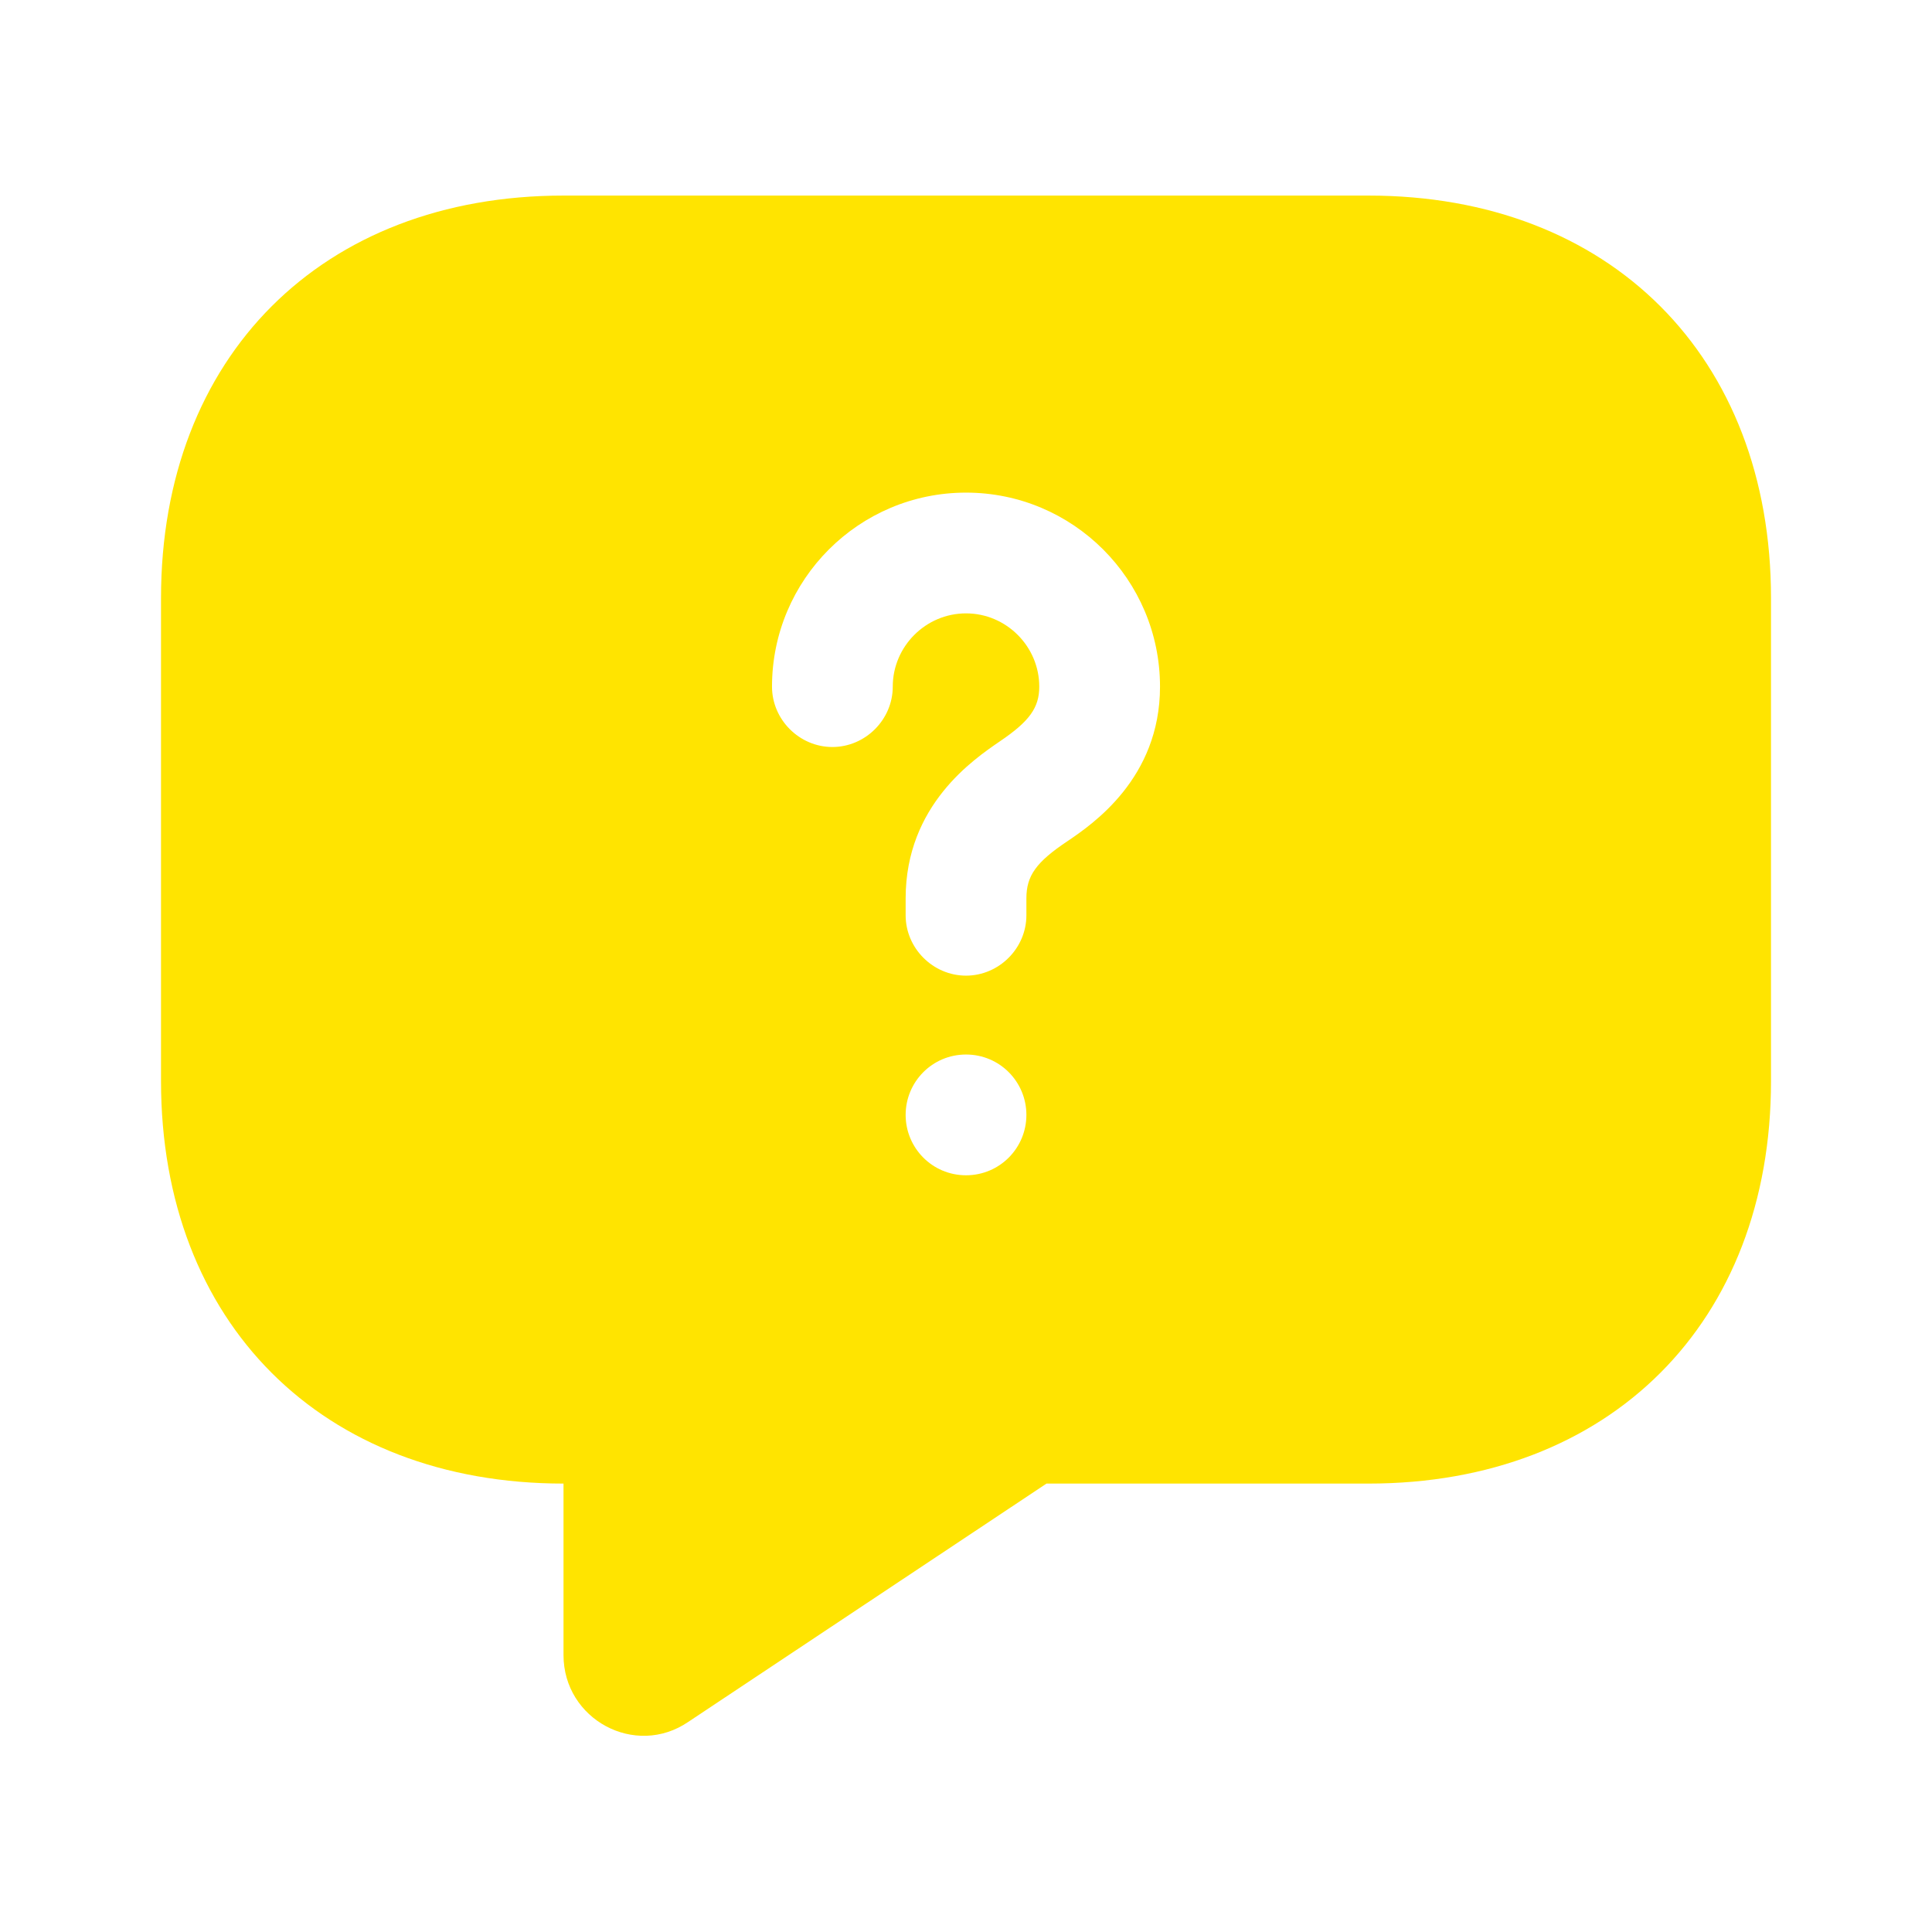 <svg width="100" height="100" viewBox="0 0 100 100" fill="none" xmlns="http://www.w3.org/2000/svg">
<path d="M70.834 10.123H29.167C16.667 10.123 8.334 18.457 8.334 30.957V55.957C8.334 68.457 16.667 76.79 29.167 76.79V85.665C29.167 88.999 32.876 90.999 35.626 89.124L54.167 76.79H70.834C83.334 76.79 91.667 68.457 91.667 55.957V30.957C91.667 18.457 83.334 10.123 70.834 10.123ZM50.001 60.832C48.251 60.832 46.876 59.415 46.876 57.707C46.876 55.999 48.251 54.582 50.001 54.582C51.751 54.582 53.126 55.999 53.126 57.707C53.126 59.415 51.751 60.832 50.001 60.832ZM55.251 43.54C53.626 44.624 53.126 45.332 53.126 46.499V47.374C53.126 49.082 51.709 50.499 50.001 50.499C48.292 50.499 46.876 49.082 46.876 47.374V46.499C46.876 41.665 50.417 39.29 51.751 38.373C53.292 37.332 53.792 36.623 53.792 35.54C53.792 33.457 52.084 31.748 50.001 31.748C47.917 31.748 46.209 33.457 46.209 35.54C46.209 37.248 44.792 38.665 43.084 38.665C41.376 38.665 39.959 37.248 39.959 35.54C39.959 29.998 44.459 25.498 50.001 25.498C55.542 25.498 60.042 29.998 60.042 35.54C60.042 40.29 56.542 42.665 55.251 43.54Z" fill="#FFE400"/>
</svg>
